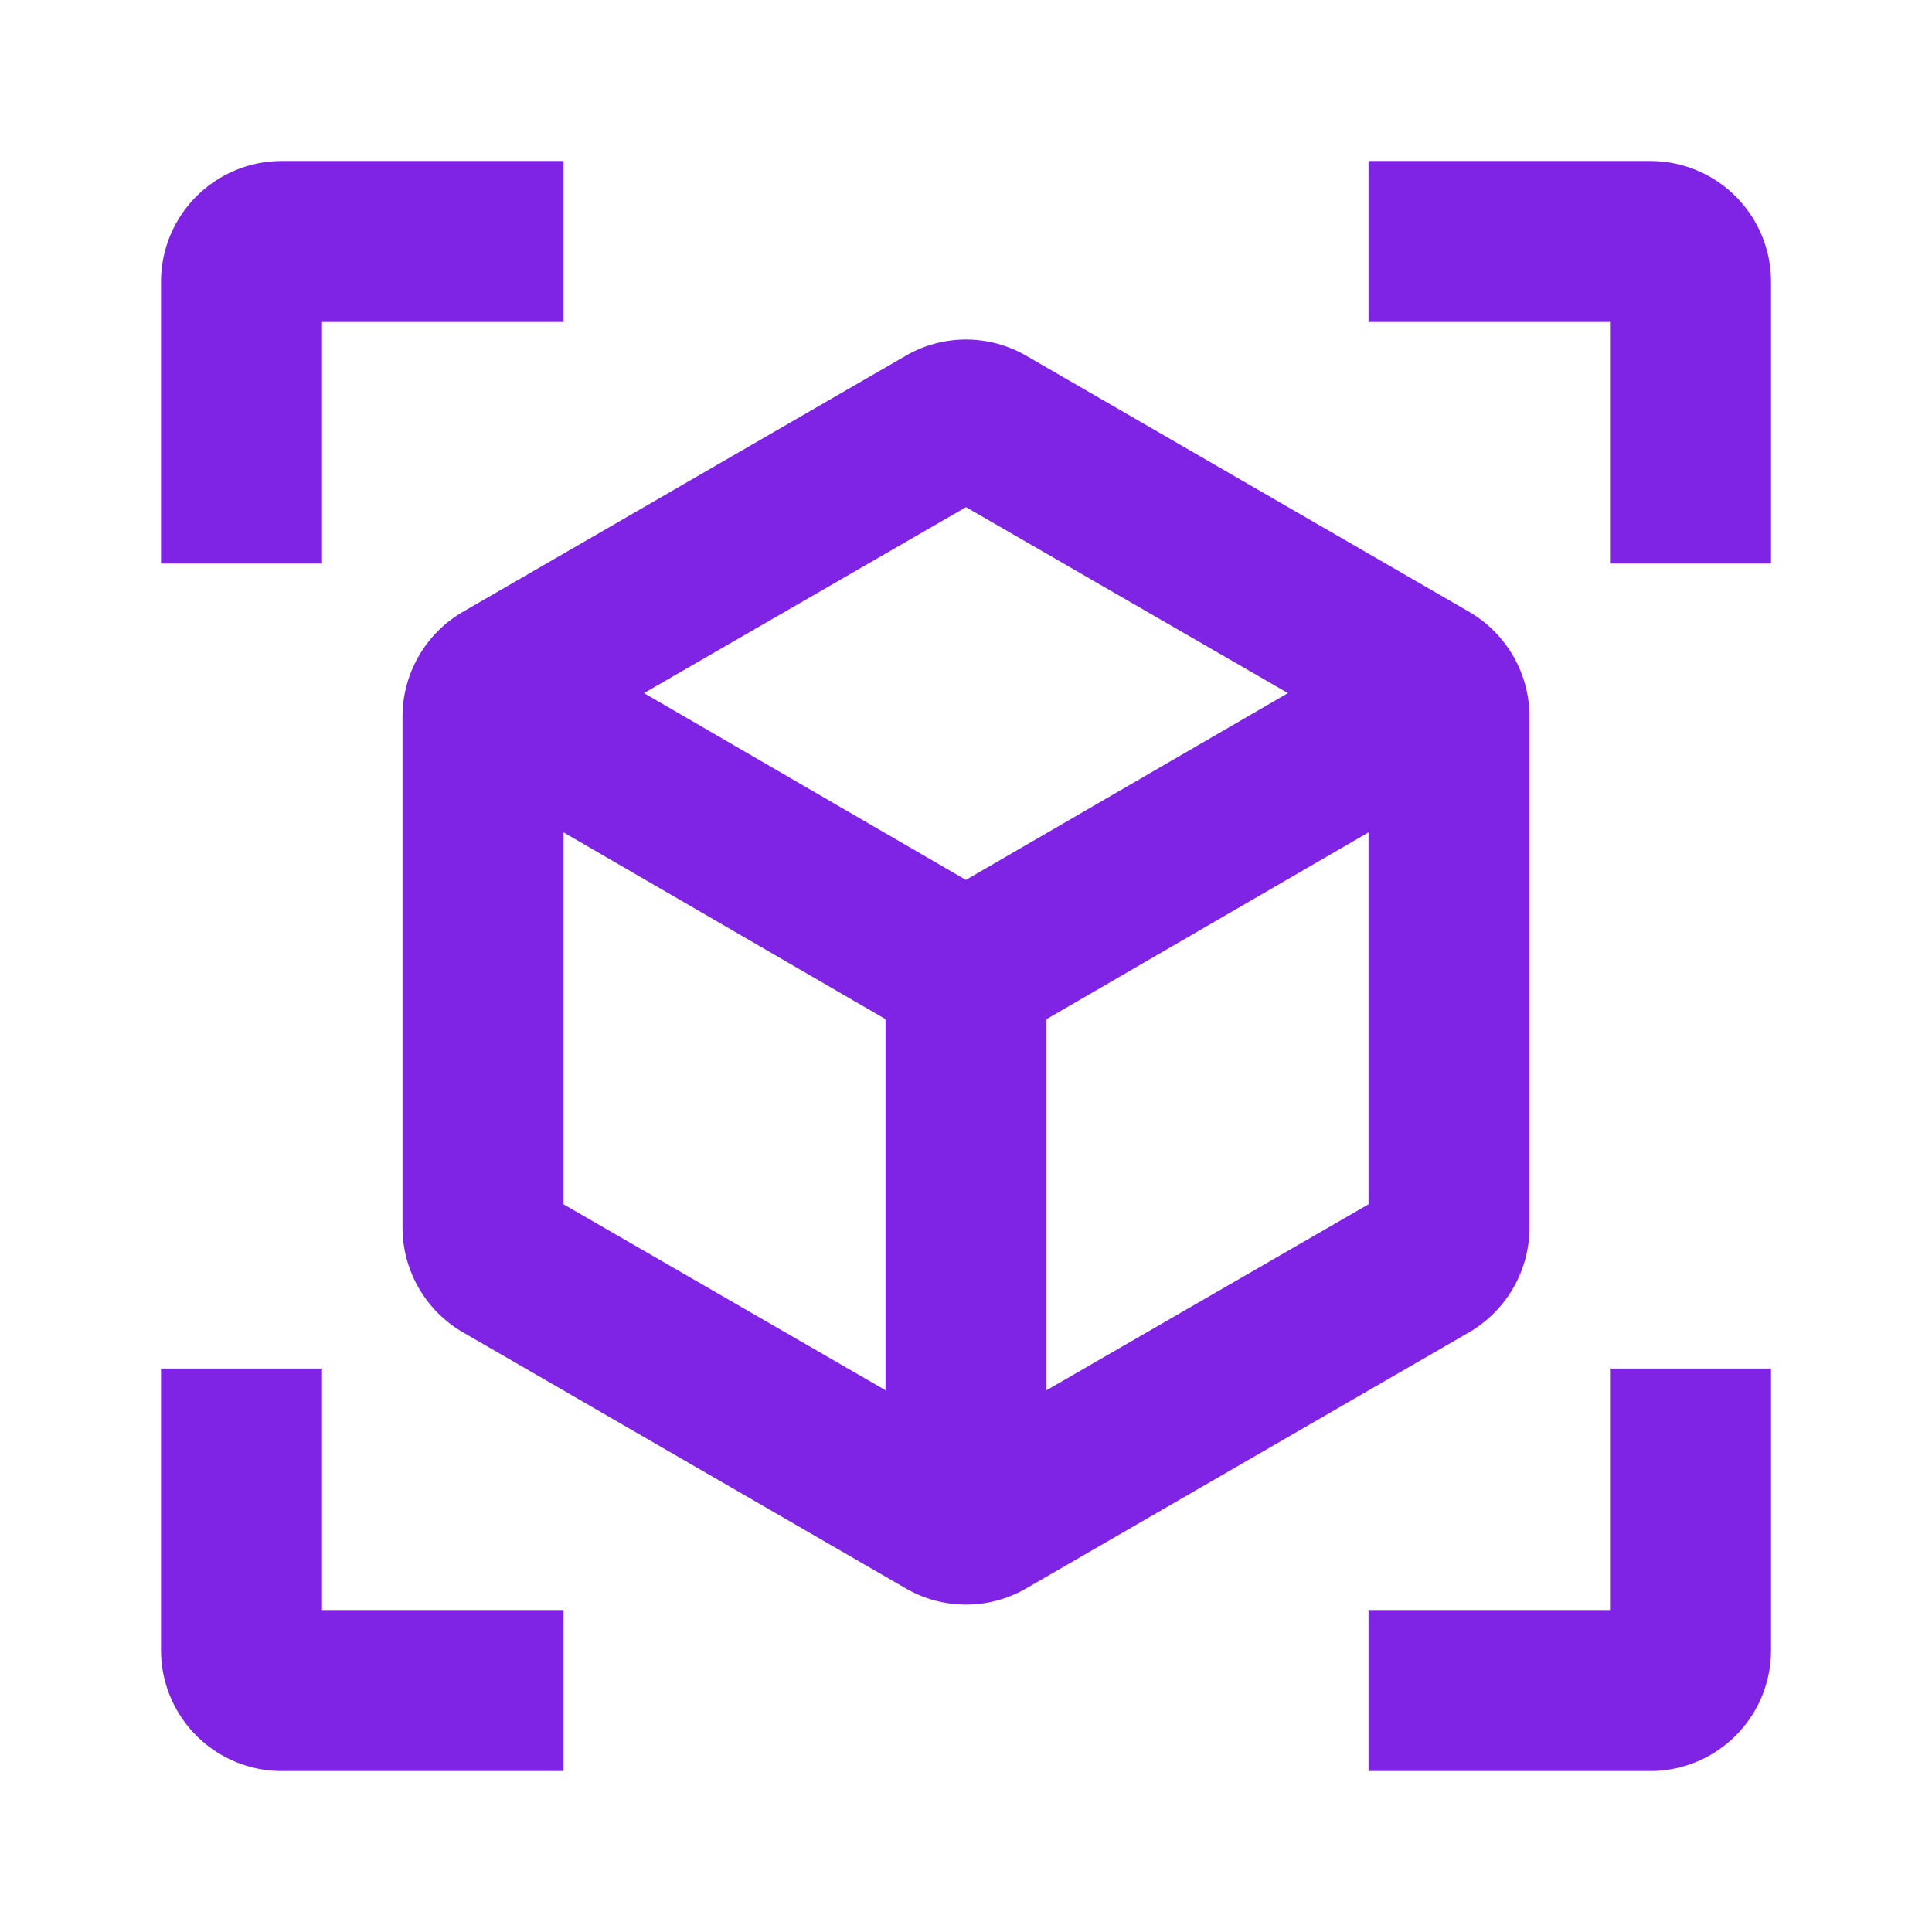 <svg id="view_in_ar_white_24dp" xmlns="http://www.w3.org/2000/svg" width="56" height="56" viewBox="0 0 56 56">
  <path id="Path_8130" data-name="Path 8130" d="M0,0H56V56H0Z" fill="none"/>
  <path id="Path_8131" data-name="Path 8131" d="M39.917,15.067,27.083,7.647a3.477,3.477,0,0,0-3.5,0L10.75,15.067A3.518,3.518,0,0,0,9,18.1V32.917a3.518,3.518,0,0,0,1.75,3.033l12.833,7.42a3.477,3.477,0,0,0,3.5,0l12.833-7.42a3.518,3.518,0,0,0,1.75-3.033V18.1a3.518,3.518,0,0,0-1.75-3.033ZM13.667,32.24V21.46L23,26.873V37.63Zm11.667-9.4L16,17.423l9.333-5.39,9.333,5.39-9.333,5.413ZM27.667,37.63V26.873L37,21.46V32.24ZM13.667,2H5.5A3.5,3.5,0,0,0,2,5.5v8.167H6.667v-7h7ZM37,2h8.167a3.5,3.5,0,0,1,3.5,3.5v8.167H44v-7H37ZM13.667,48.667H5.5a3.5,3.5,0,0,1-3.5-3.5V37H6.667v7h7Zm23.333,0h8.167a3.5,3.5,0,0,0,3.5-3.5V37H44v7H37Z" transform="translate(2.667 2.667)" fill="#7f24e5"/>
</svg>
